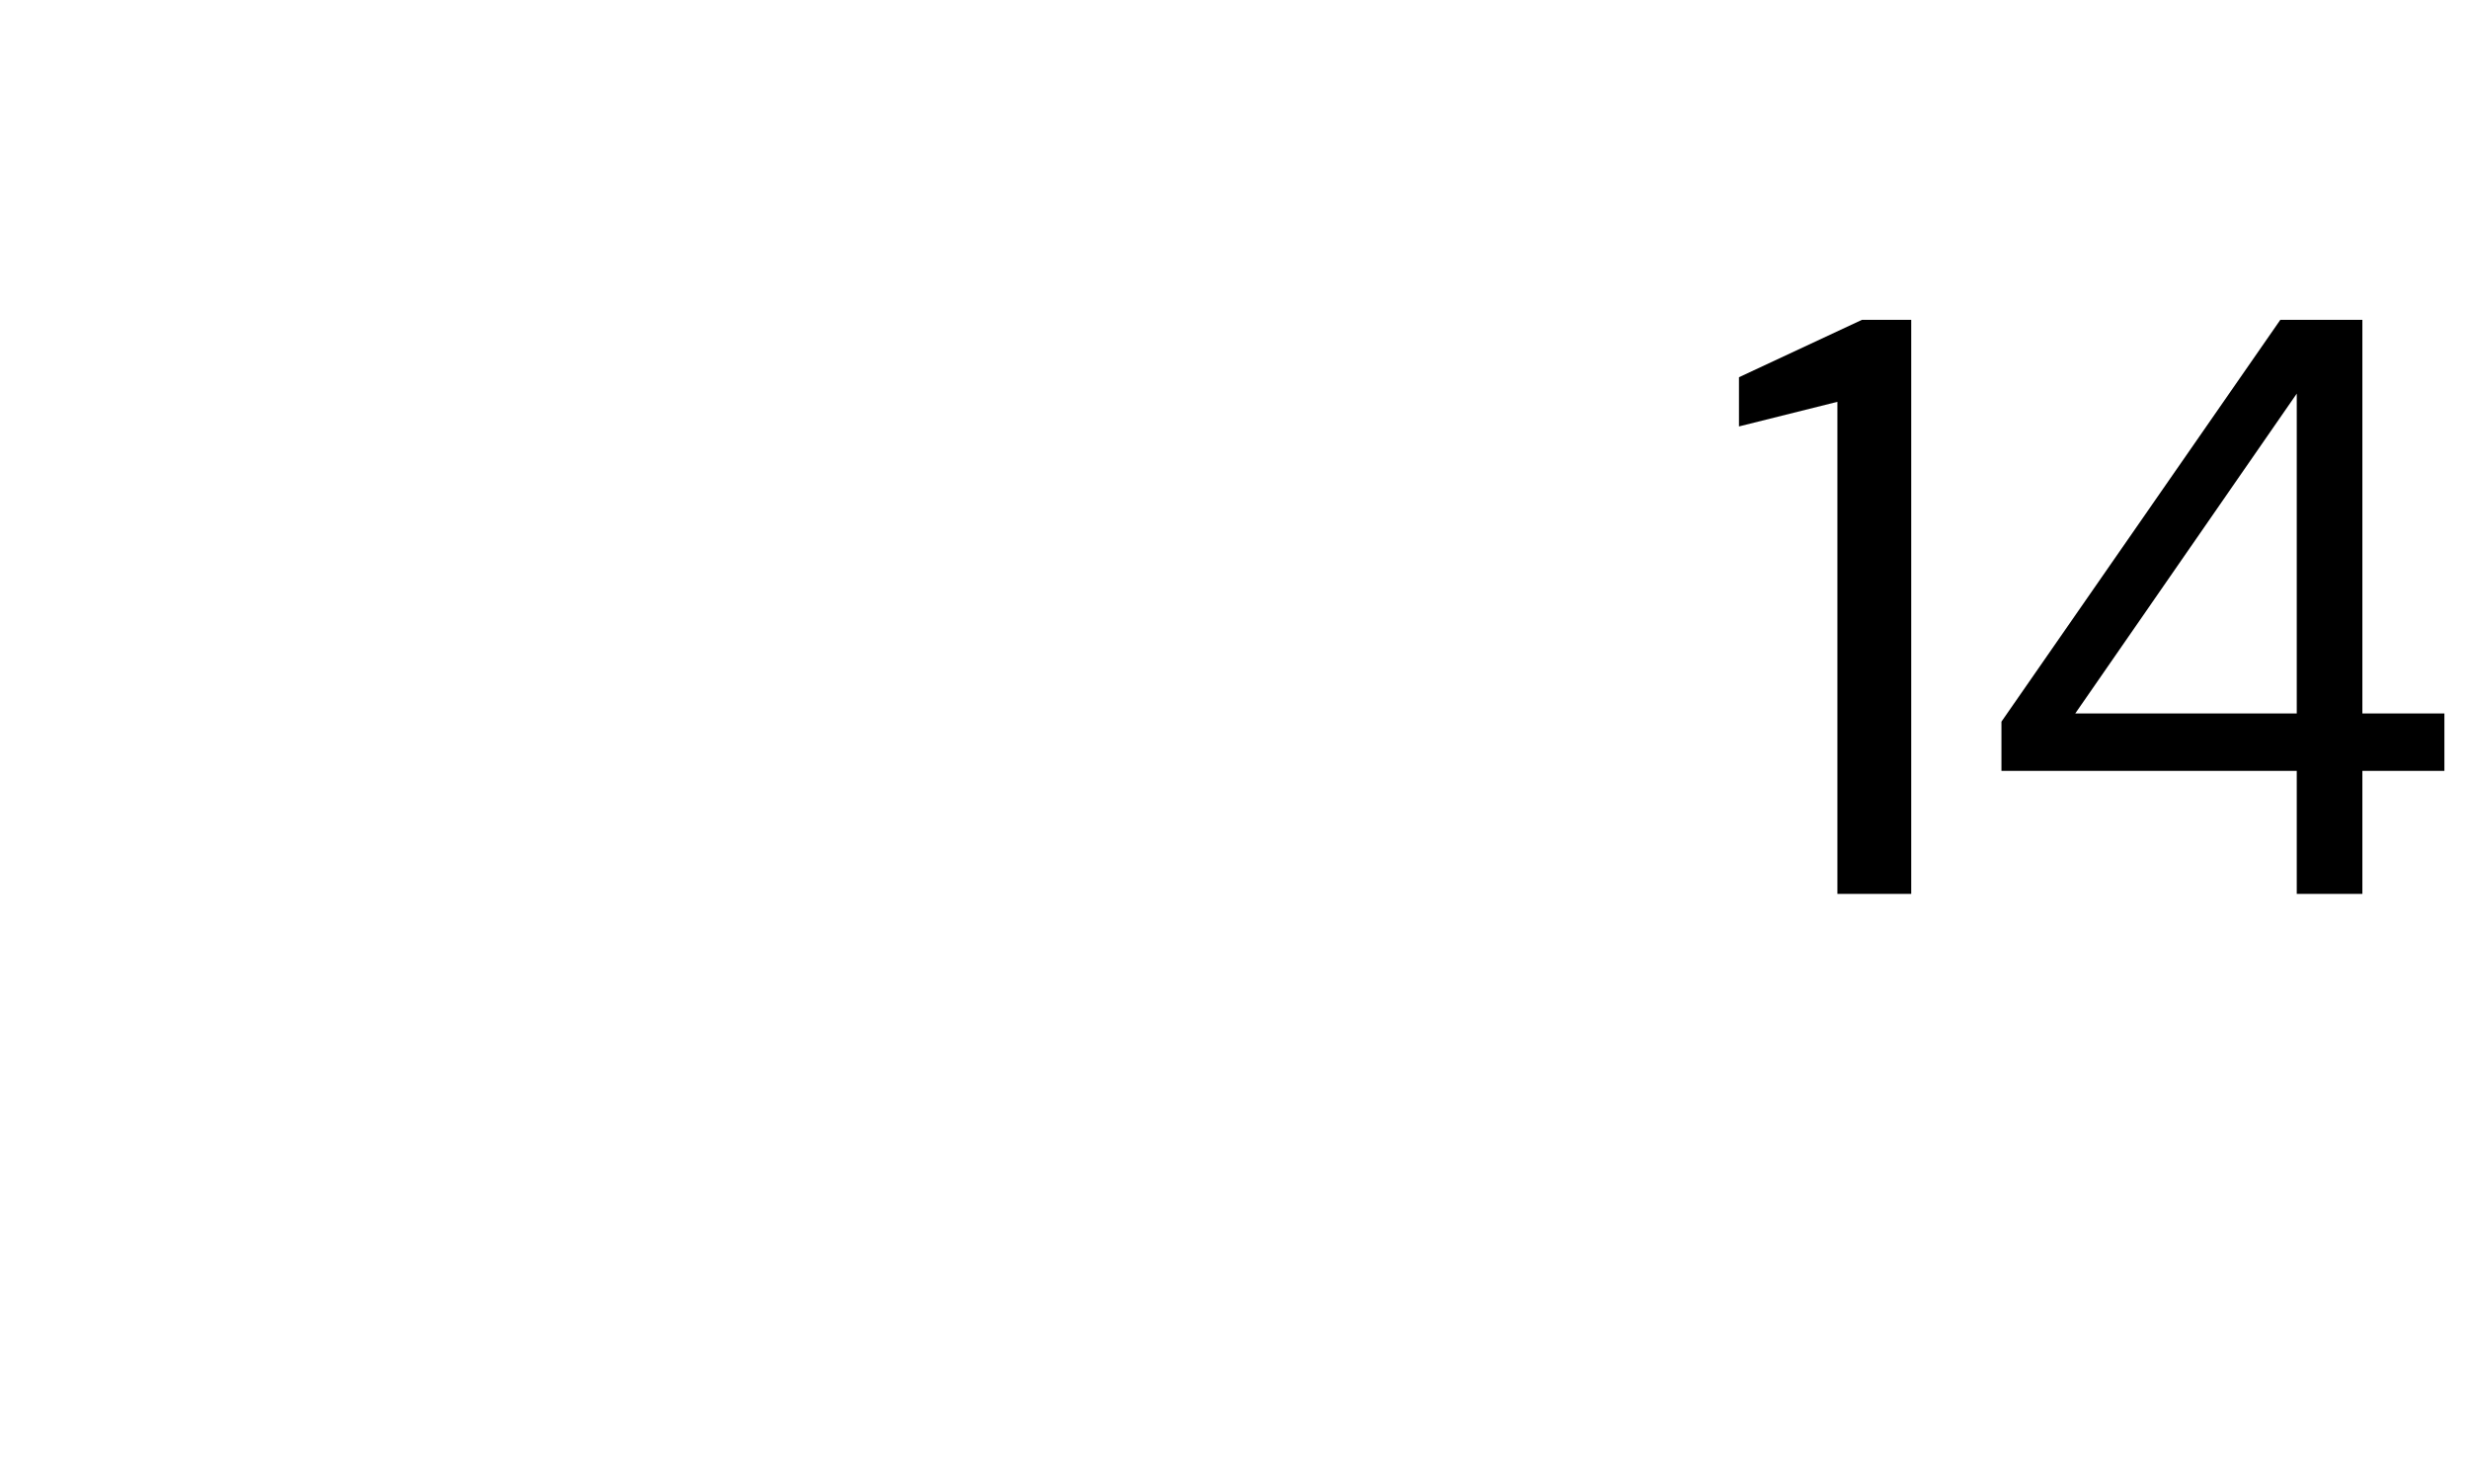 <?xml version="1.0" standalone="no"?><!DOCTYPE svg PUBLIC "-//W3C//DTD SVG 1.1//EN" "http://www.w3.org/Graphics/SVG/1.1/DTD/svg11.dtd"><svg xmlns="http://www.w3.org/2000/svg" version="1.1" width="30.1px" height="18.1px" viewBox="0 -1 30.1 18.1" style="top:-1px">  <desc>14</desc>  <defs/>  <g id="Polygon55282">    <path d="M 22.4 9.9 L 22.4 3.9 L 21.2 4.2 L 21.2 3.6 L 22.7 2.9 L 23.3 2.9 L 23.3 9.9 L 22.4 9.9 Z M 28 9.9 L 28 8.4 L 24.4 8.4 L 24.4 7.8 L 27.8 2.9 L 28.8 2.9 L 28.8 7.7 L 29.8 7.7 L 29.8 8.4 L 28.8 8.4 L 28.8 9.9 L 28 9.9 Z M 25.3 7.7 L 28 7.7 L 28 3.8 L 25.3 7.7 Z " stroke="none" fill="#000"/>  </g></svg>